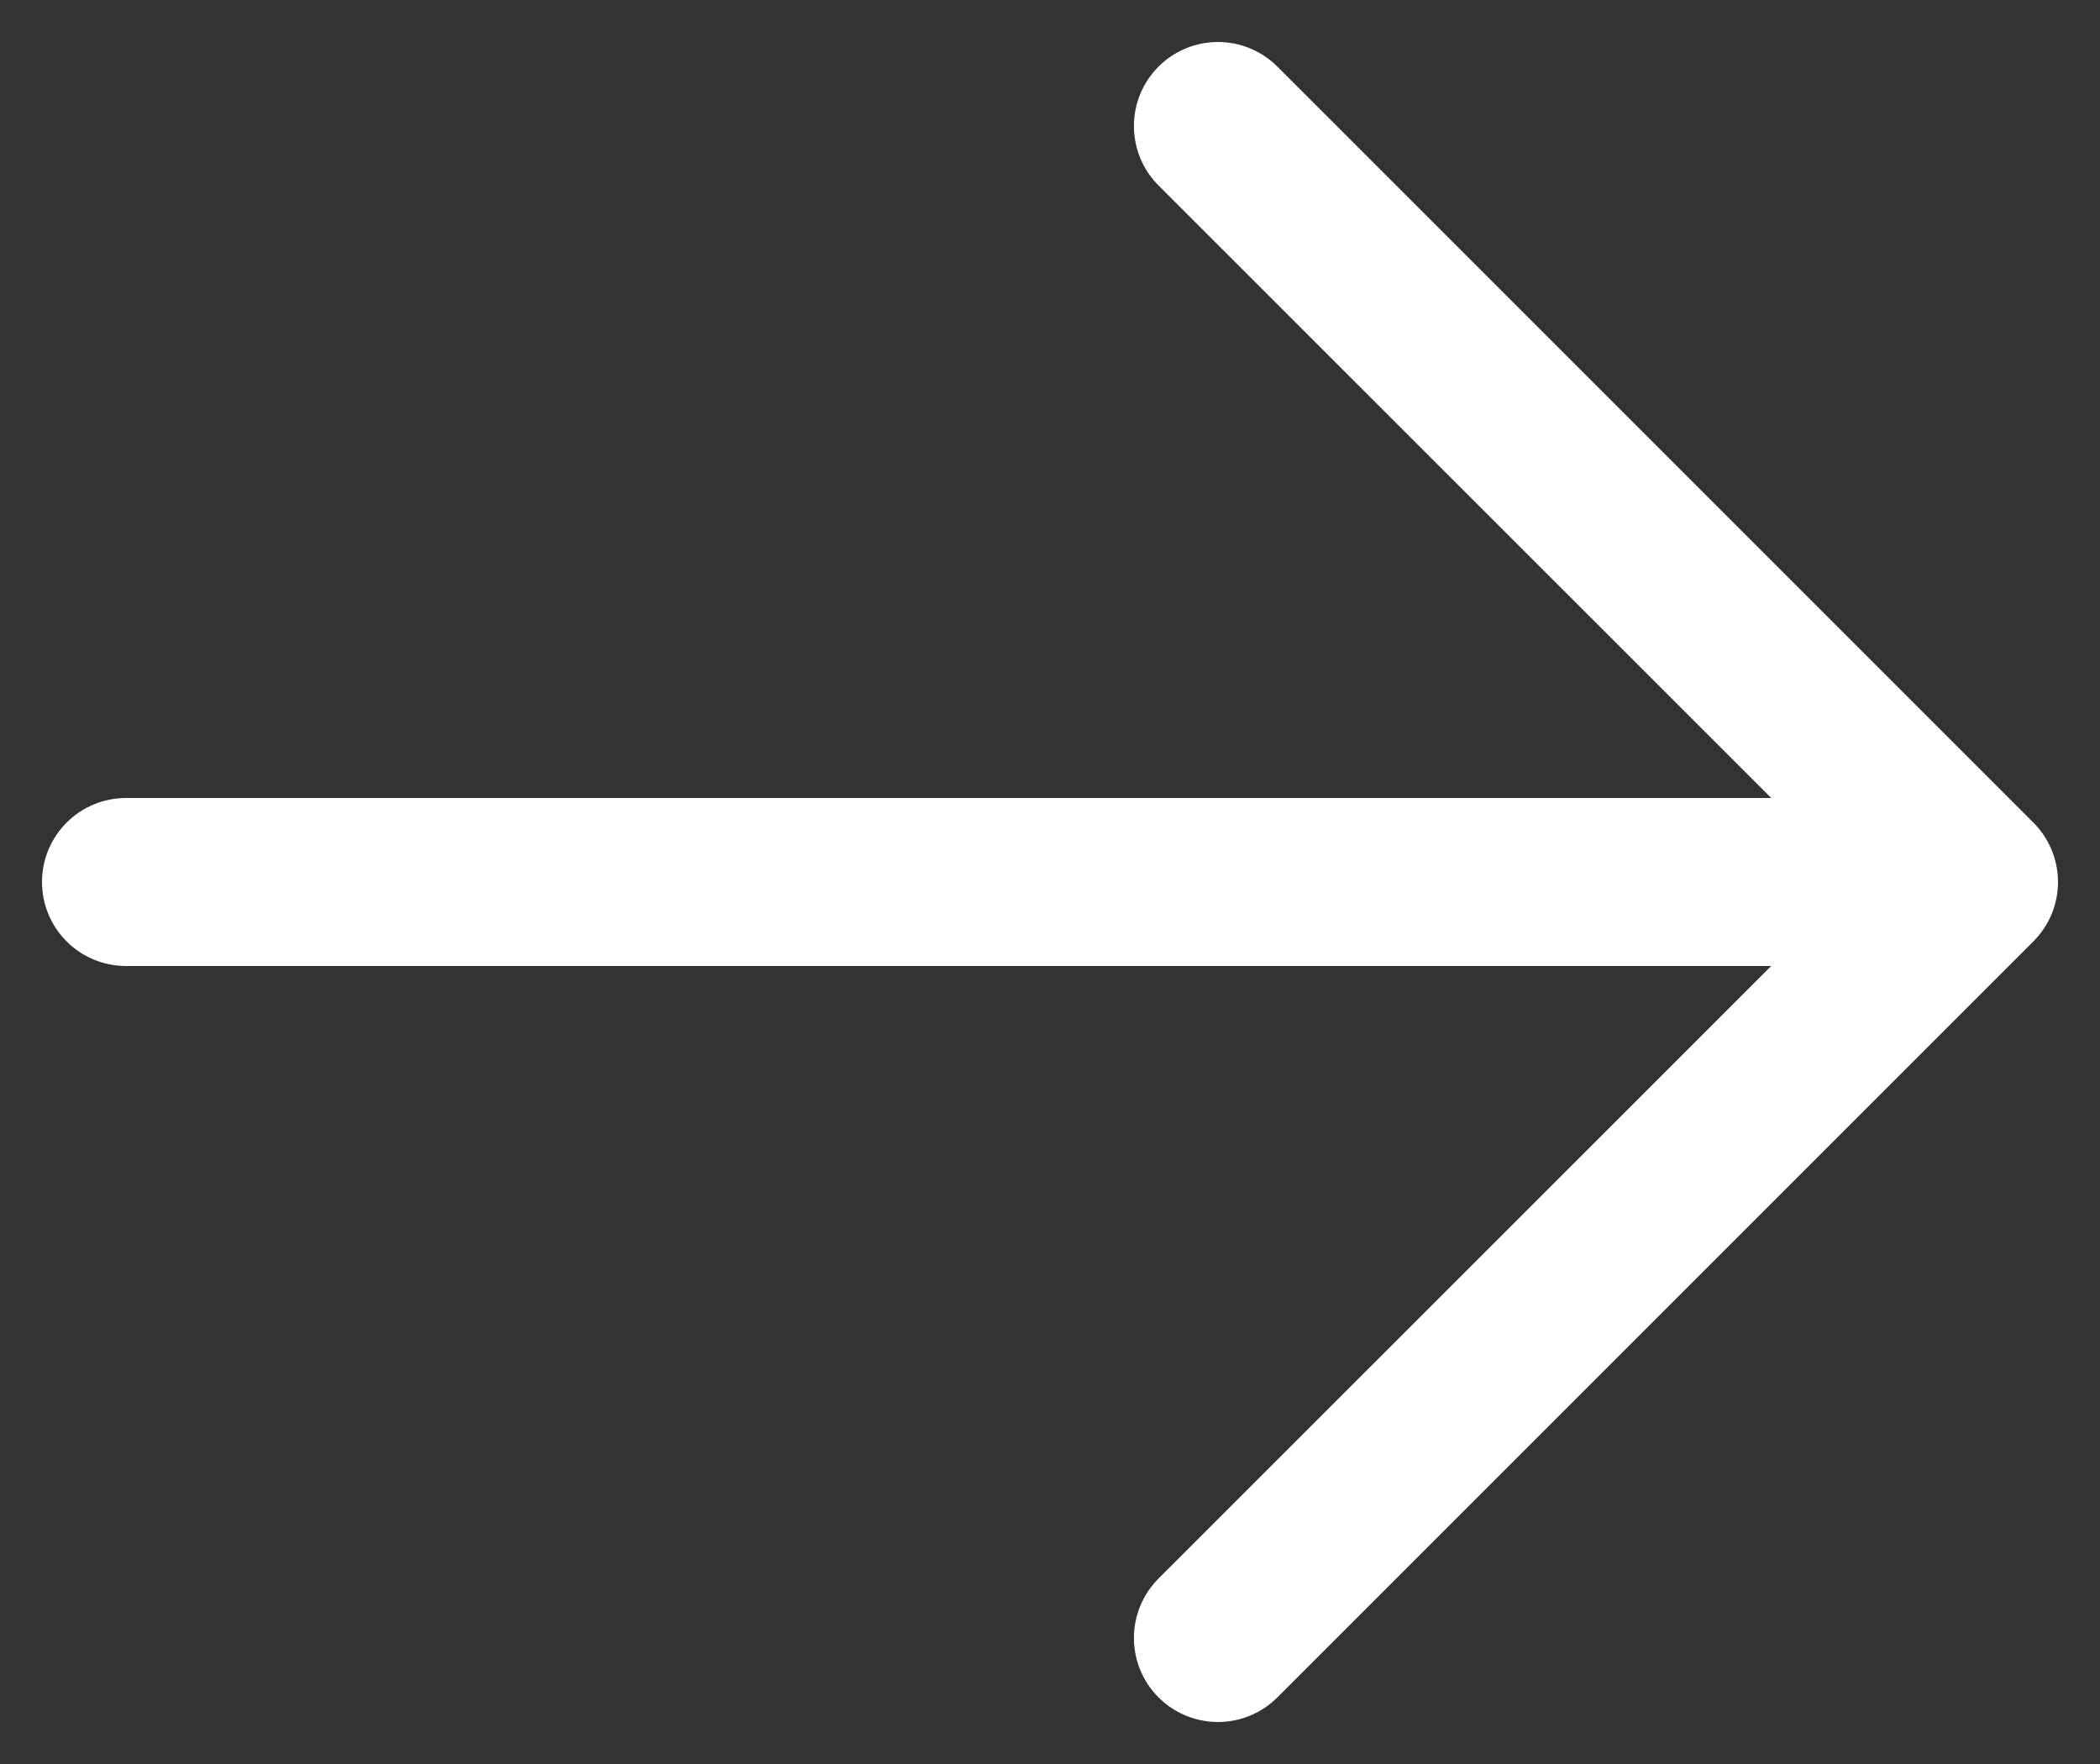 <svg width="25" height="21" viewBox="0 0 25 21" fill="none" xmlns="http://www.w3.org/2000/svg">
<rect x="0" y="0" width="25" height="21" fill="#333333" stroke="none"/>
<path d="M24.207 11.207L15.207 20.207C15.019 20.395 14.765 20.5 14.499 20.5C14.234 20.5 13.98 20.395 13.792 20.207C13.604 20.019 13.499 19.765 13.499 19.5C13.499 19.234 13.604 18.98 13.792 18.792L21.086 11.5H1.5C1.235 11.5 0.98 11.395 0.793 11.207C0.605 11.02 0.5 10.765 0.5 10.5C0.5 10.235 0.605 9.98 0.793 9.793C0.98 9.605 1.235 9.5 1.5 9.5H21.086L13.792 2.208C13.604 2.02 13.499 1.766 13.499 1.5C13.499 1.235 13.604 0.981 13.792 0.793C13.98 0.605 14.234 0.5 14.499 0.5C14.765 0.5 15.019 0.605 15.207 0.793L24.207 9.793C24.3 9.885 24.373 9.996 24.424 10.117C24.474 10.239 24.5 10.369 24.5 10.5C24.5 10.631 24.474 10.761 24.424 10.883C24.373 11.004 24.3 11.115 24.207 11.207Z" fill="white"/>
</svg>

